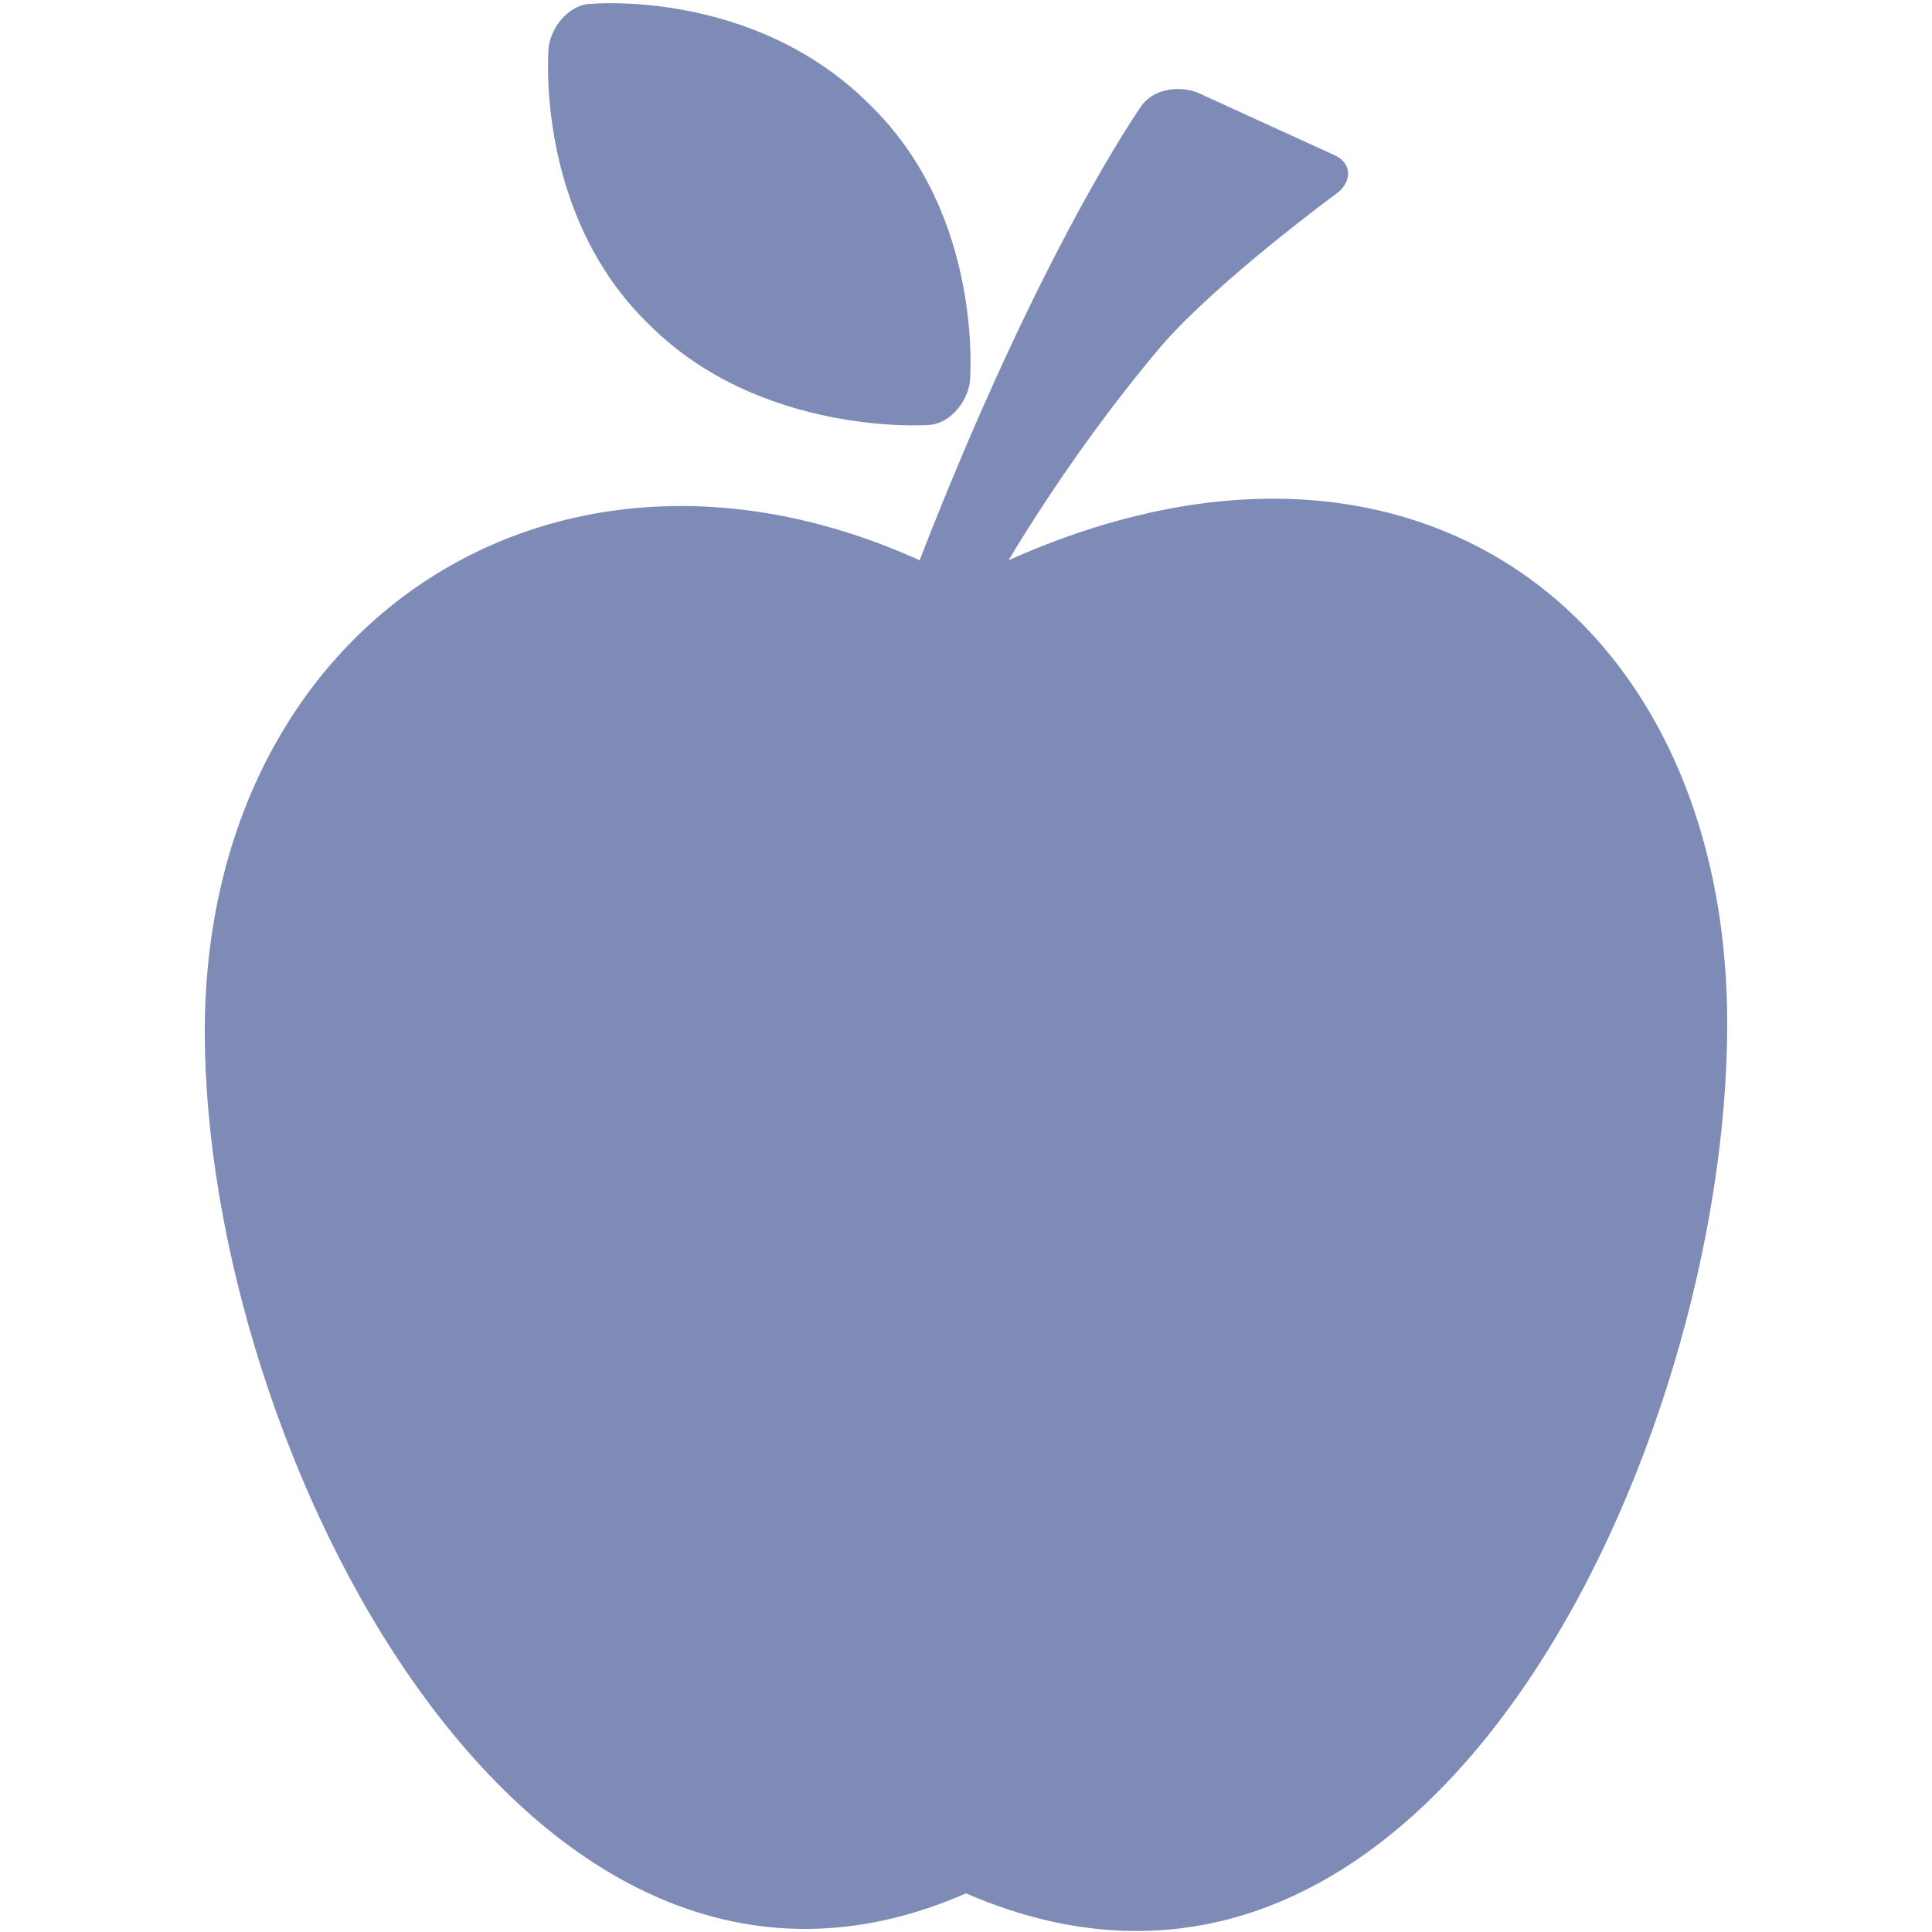 <?xml version="1.0" encoding="utf-8"?>
<!-- Generator: Adobe Illustrator 24.3.0, SVG Export Plug-In . SVG Version: 6.00 Build 0)  -->
<svg version="1.1" id="Capa_1" xmlns="http://www.w3.org/2000/svg" xmlns:xlink="http://www.w3.org/1999/xlink" x="0px" y="0px"
	 viewBox="0 0 50 50" style="enable-background:new 0 0 50 50;" xml:space="preserve">
<style type="text/css">
	.st0{fill:#7E8BB6;}
</style>
<g>
	<g>
		<path class="st0" d="M26.1,14.5c0.9-1.5,2.3-3.6,4-5.6h0C31.6,7.2,34.6,5,34.6,5c0.4-0.3,0.4-0.8-0.1-1l-3.5-1.6
			c-0.5-0.2-1.2-0.1-1.5,0.4c0,0-2.6,3.7-5.7,11.7c-9.5-4.3-18.5,1.7-18.5,12.2C5.3,37.5,13.6,54,25,49c12,5.2,19.7-11.6,19.7-22.5
			C44.7,16,36.6,9.8,26.1,14.5z"/>
		<path class="st0" d="M24,11c0.5,0,1-0.5,1.1-1.1c0,0,0.4-4.3-2.6-7.2c-3-3-7.2-2.6-7.2-2.6c-0.5,0-1,0.5-1.1,1.1
			c0,0-0.4,4.3,2.6,7.2C19.7,11.3,24,11,24,11z"/>
	</g>
</g>
</svg>

